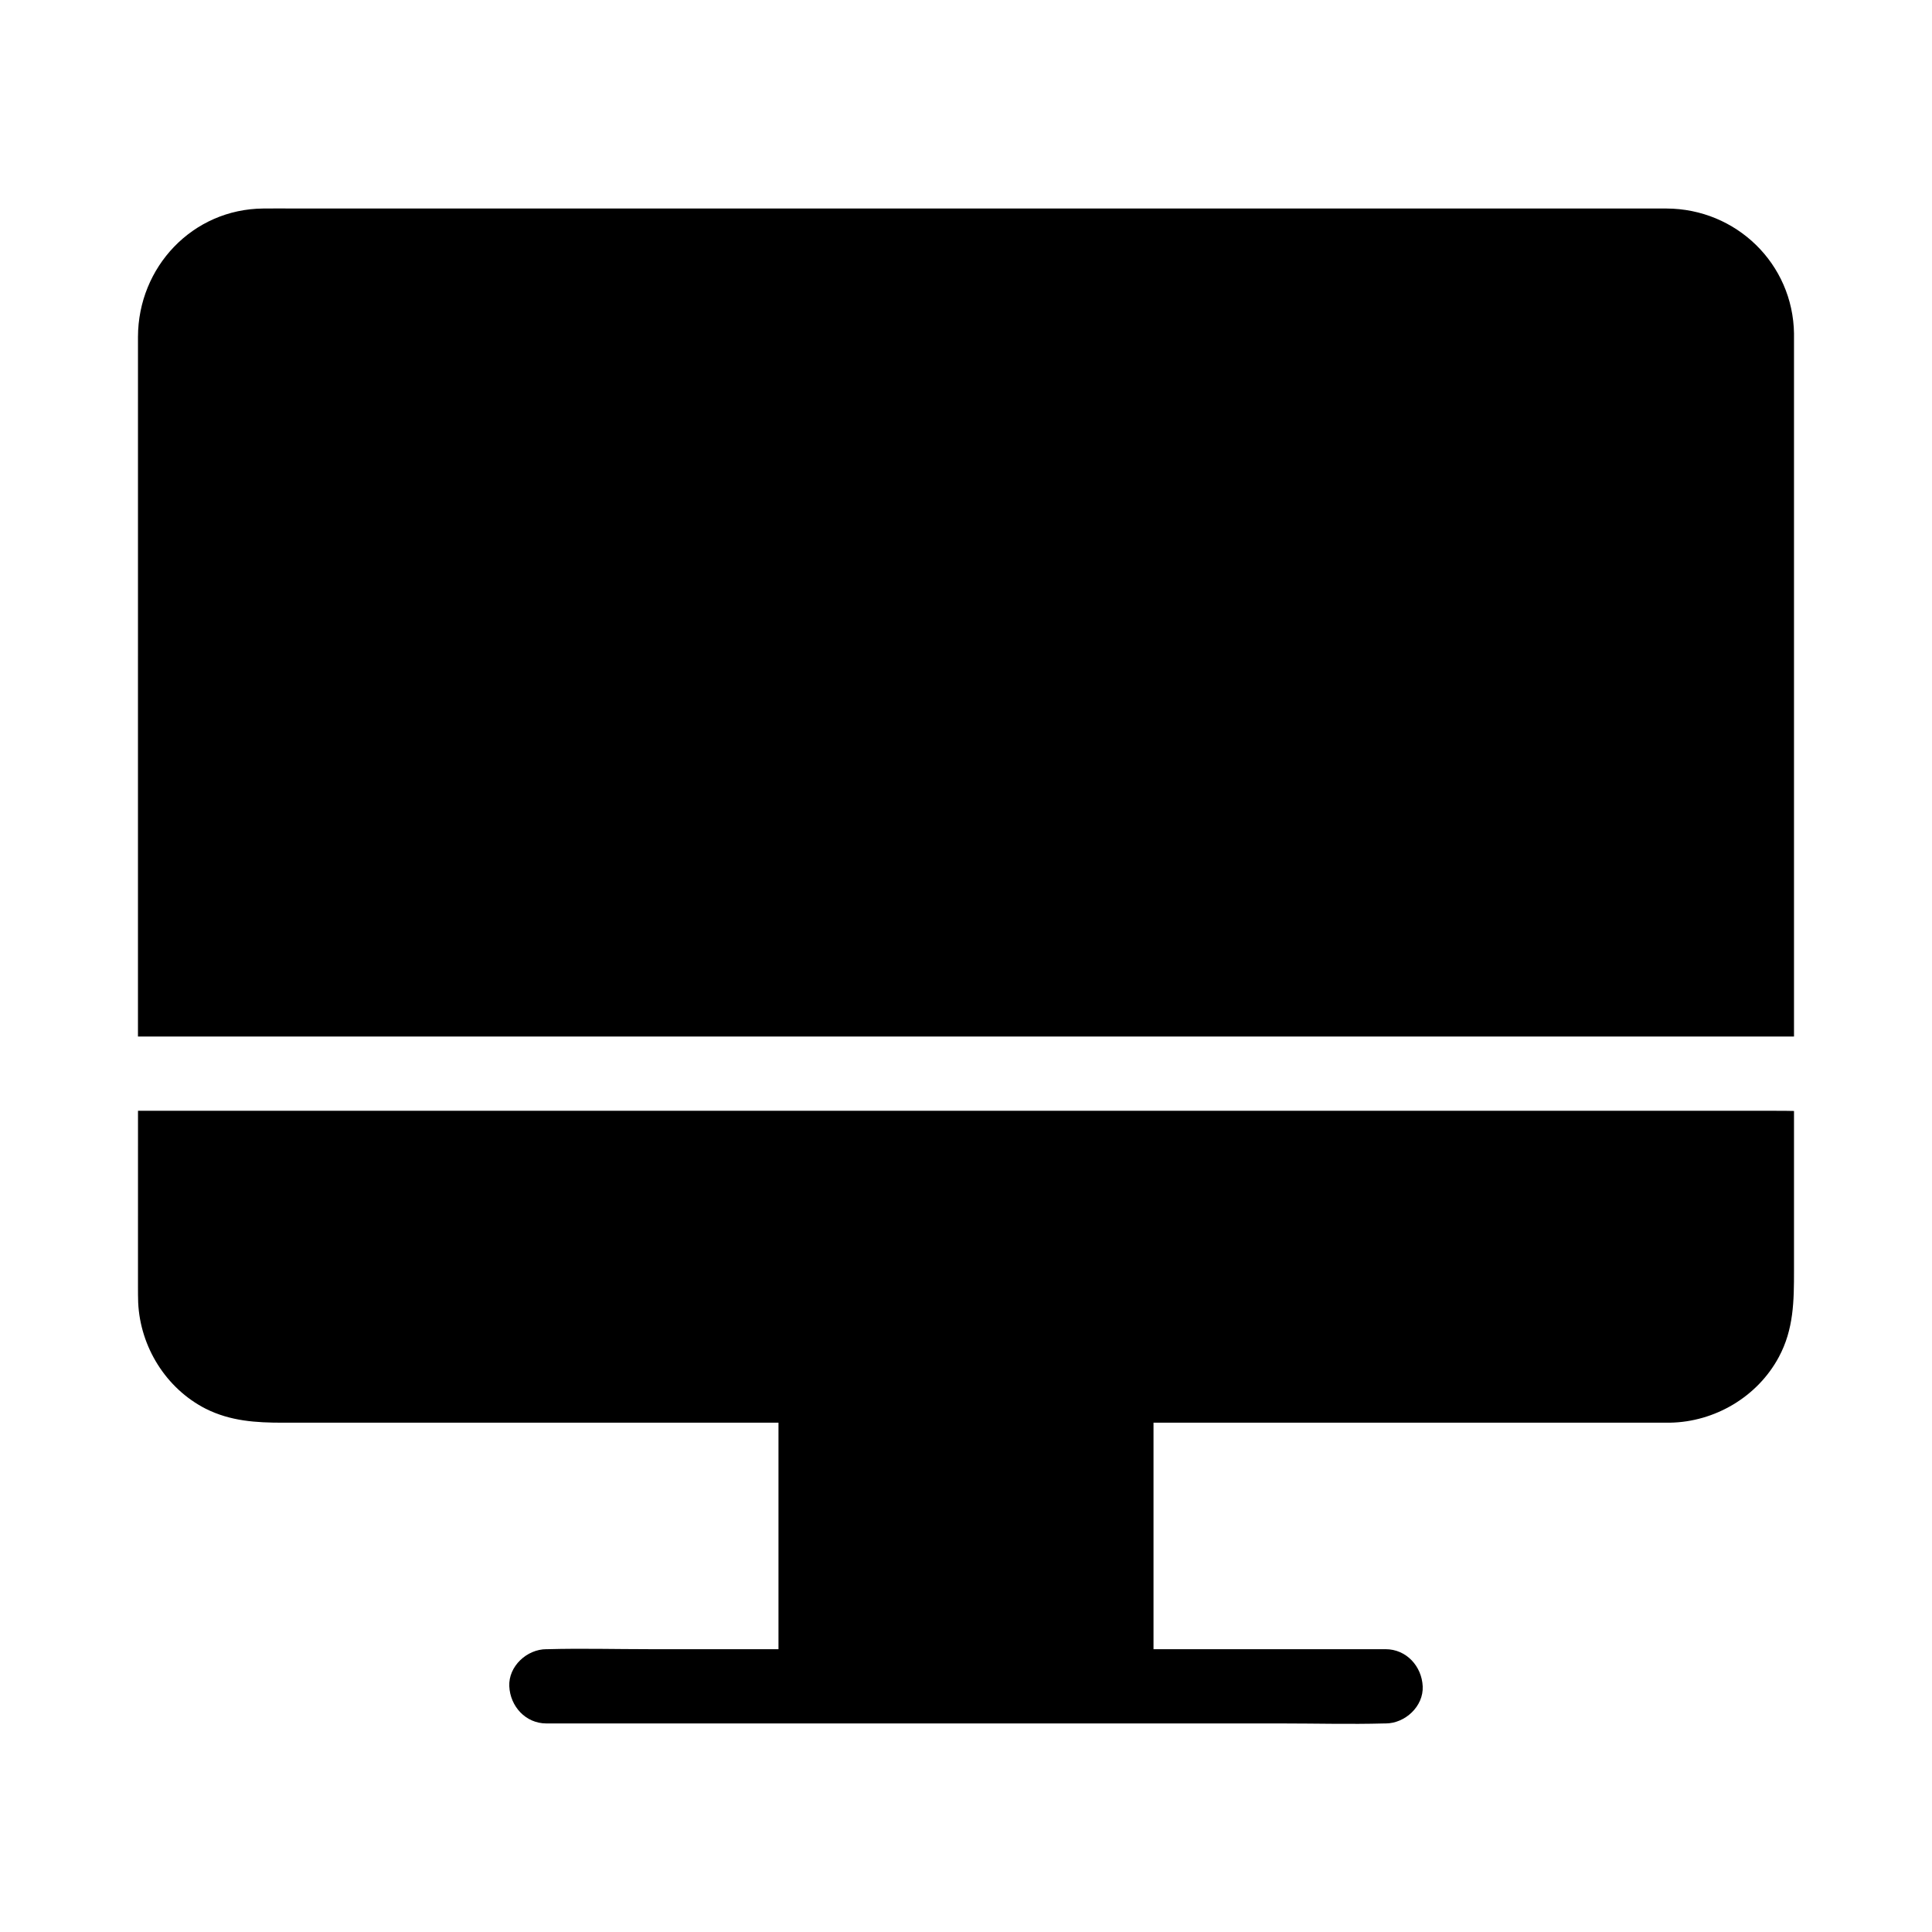 <?xml version="1.0" encoding="UTF-8"?>
<!-- The Best Svg Icon site in the world: iconSvg.co, Visit us! https://iconsvg.co -->
<svg fill="#000000" width="800px" height="800px" version="1.1" viewBox="144 144 512 512" xmlns="http://www.w3.org/2000/svg">
 <g>
  <path d="m619.43 232.47v186.22h-427.4-1.625-4.922-4.922l0.004-168.36v-17.074c0.051-18.5 14.465-33.852 33.211-33.996 2.805-0.051 5.656 0 8.461 0h350.95 12.449c18.449 0.051 33.551 14.613 33.797 33.211z"/>
  <path d="m619.43 438.42v42.312c0 7.969-0.051 15.547-4.035 22.926-5.656 10.527-16.973 17.172-28.832 17.367h-2.461l-134.41 0.004v60.023h61.5c5.512 0 9.594 4.527 9.84 9.84s-4.676 9.84-9.84 9.84h-0.395c-8.953 0.246-17.957 0-26.961 0h-195.03c-5.512 0-9.594-4.527-9.84-9.84s4.676-9.84 9.84-9.84h0.395c8.953-0.246 17.957 0 26.961 0h34.145v-60.023h-131.36c-7.086 0-13.824-0.395-20.418-3.691-10.527-5.363-17.367-16.383-17.91-28.141-0.051-1.379-0.051-2.805-0.051-4.231l0.004-46.594h430.36 3.59c1.621 0 3.297 0 4.918 0.047z"/>
 </g>
</svg>